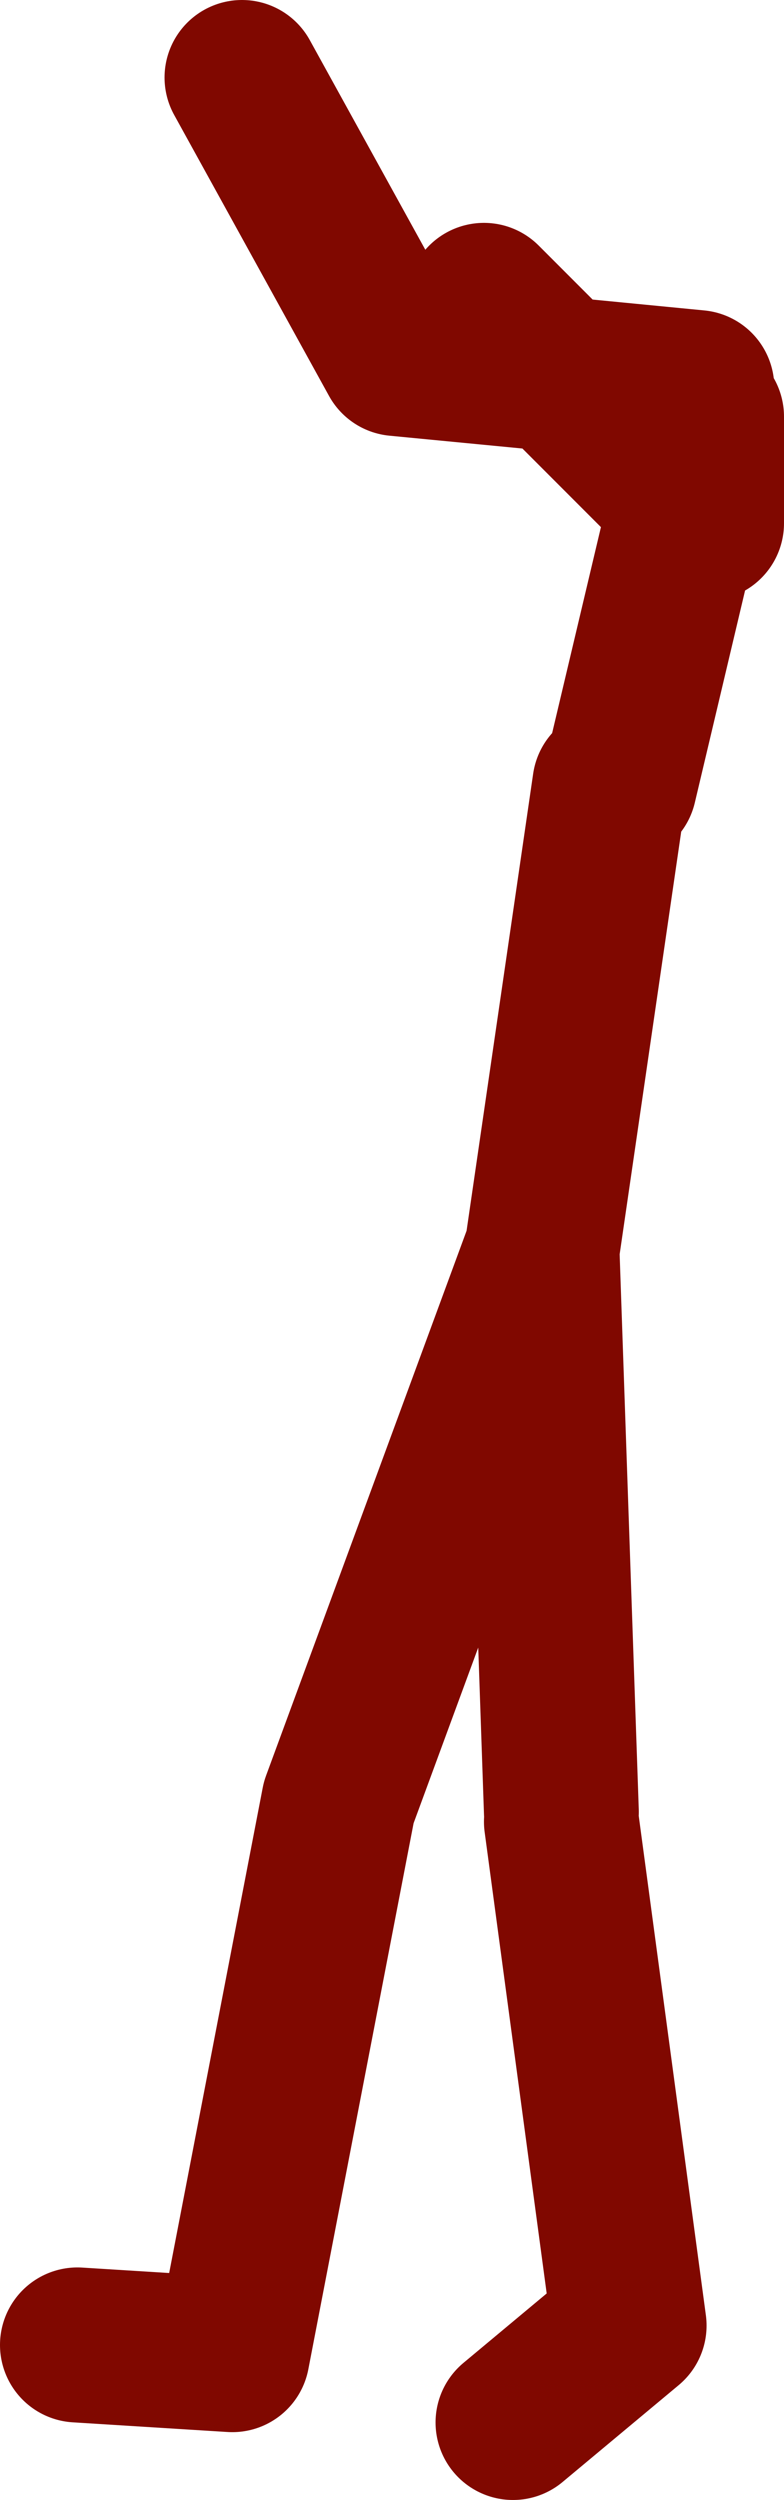 <?xml version="1.0" encoding="UTF-8" standalone="no"?>
<svg xmlns:xlink="http://www.w3.org/1999/xlink" height="129.0px" width="40.5px" xmlns="http://www.w3.org/2000/svg">
  <g transform="matrix(1.0, 0.0, 0.0, 1.0, 22.25, 74.5)">
    <path d="M-9.75 -70.5 L-1.75 -56.0 6.55 -55.2 2.75 -59.0 M13.75 -54.5 L6.55 -55.2 13.2 -48.55 14.25 -53.0 14.25 -47.5 13.2 -48.55 9.75 -34.0 M-18.25 46.5 L-10.25 47.0 -4.75 18.5 5.75 -10.0 9.25 -34.0 M6.75 19.5 L10.25 45.5 4.25 50.5 M6.75 19.0 L5.75 -10.0" fill="none" stroke="#800800" stroke-linecap="round" stroke-linejoin="round" stroke-width="8.0"/>
  </g>
</svg>
